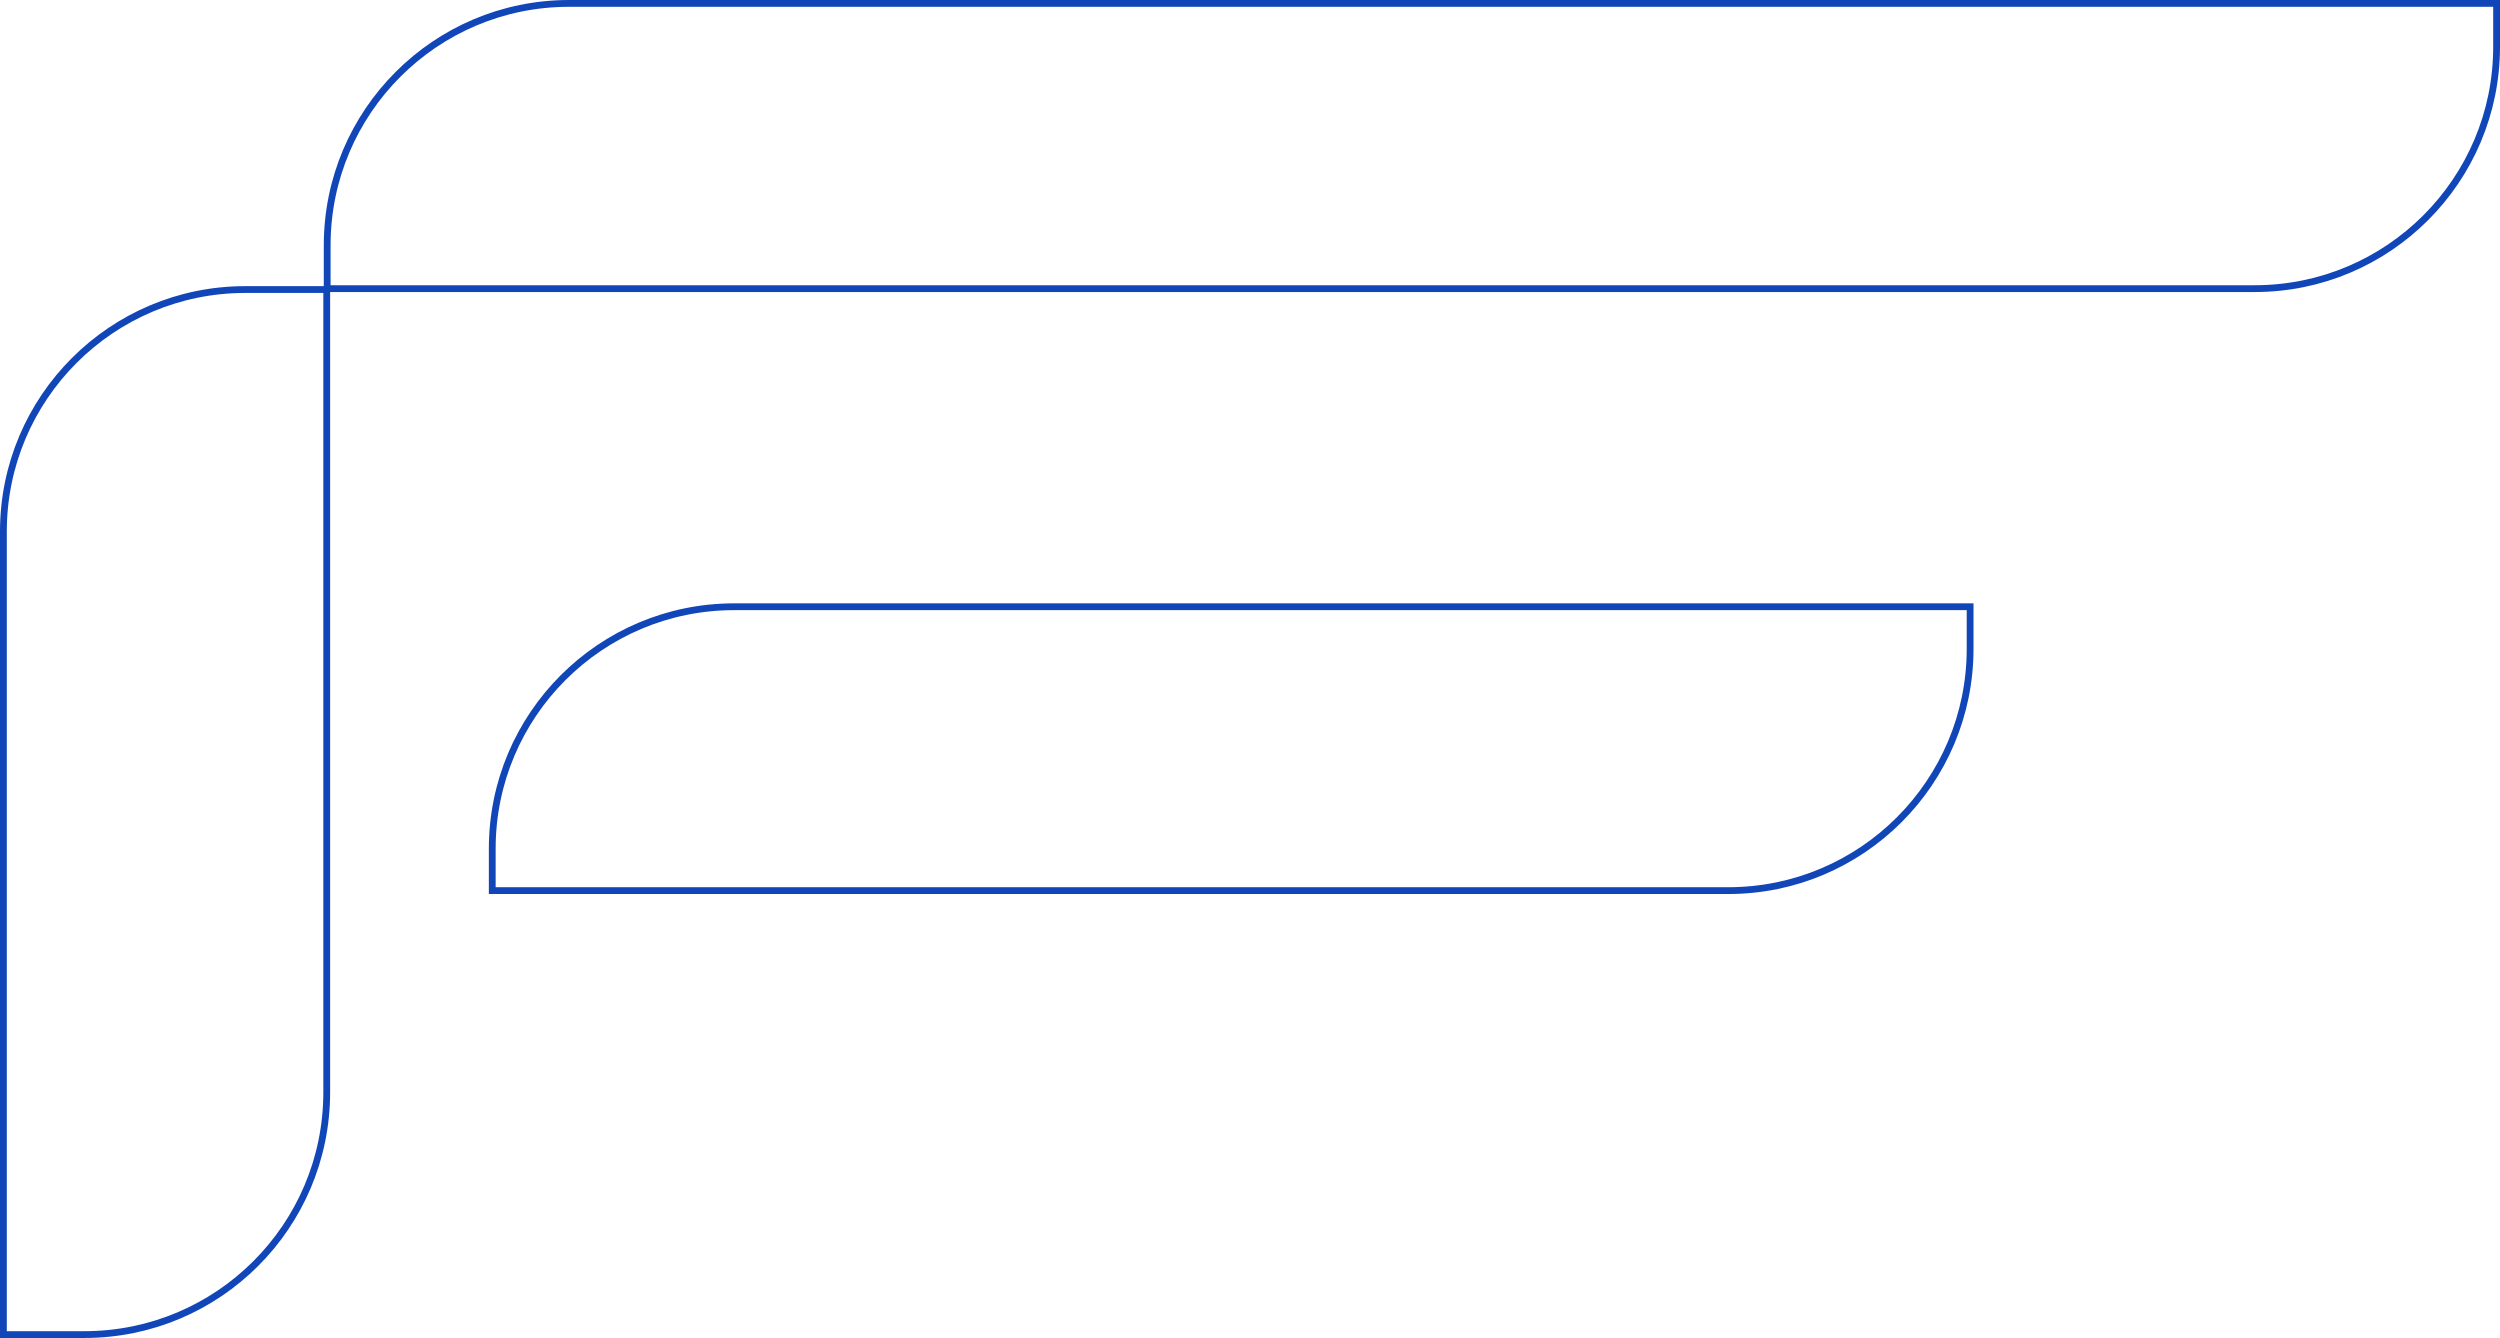 <?xml version="1.0" encoding="UTF-8"?>
<svg id="Laag_1" xmlns="http://www.w3.org/2000/svg" version="1.1" viewBox="0 0 110.26 59.01">
  <!-- Generator: Adobe Illustrator 29.2.1, SVG Export Plug-In . SVG Version: 2.1.0 Build 116)  -->
  <defs>
    <style>
      .st0 {
        fill: none;
        stroke: #1146b9;
        stroke-miterlimit: 10;
        stroke-width: .3px;
      }
    </style>
  </defs>
  <path class="st0" d="M.15,23.44c0-5.89,4.78-10.67,10.67-10.67h3.59v35.4c0,5.91-4.79,10.69-10.69,10.69H.15V23.44ZM14.42,12.73h85.02c5.89,0,10.67-4.78,10.67-10.67V.15H25.1c-5.89,0-10.67,4.78-10.67,10.67v1.91ZM21.71,37.43v1.85s54.51,0,54.51,0c5.89,0,10.67-4.78,10.67-10.67v-1.85h-54.51c-5.89,0-10.67,4.78-10.67,10.67Z"/>
</svg>